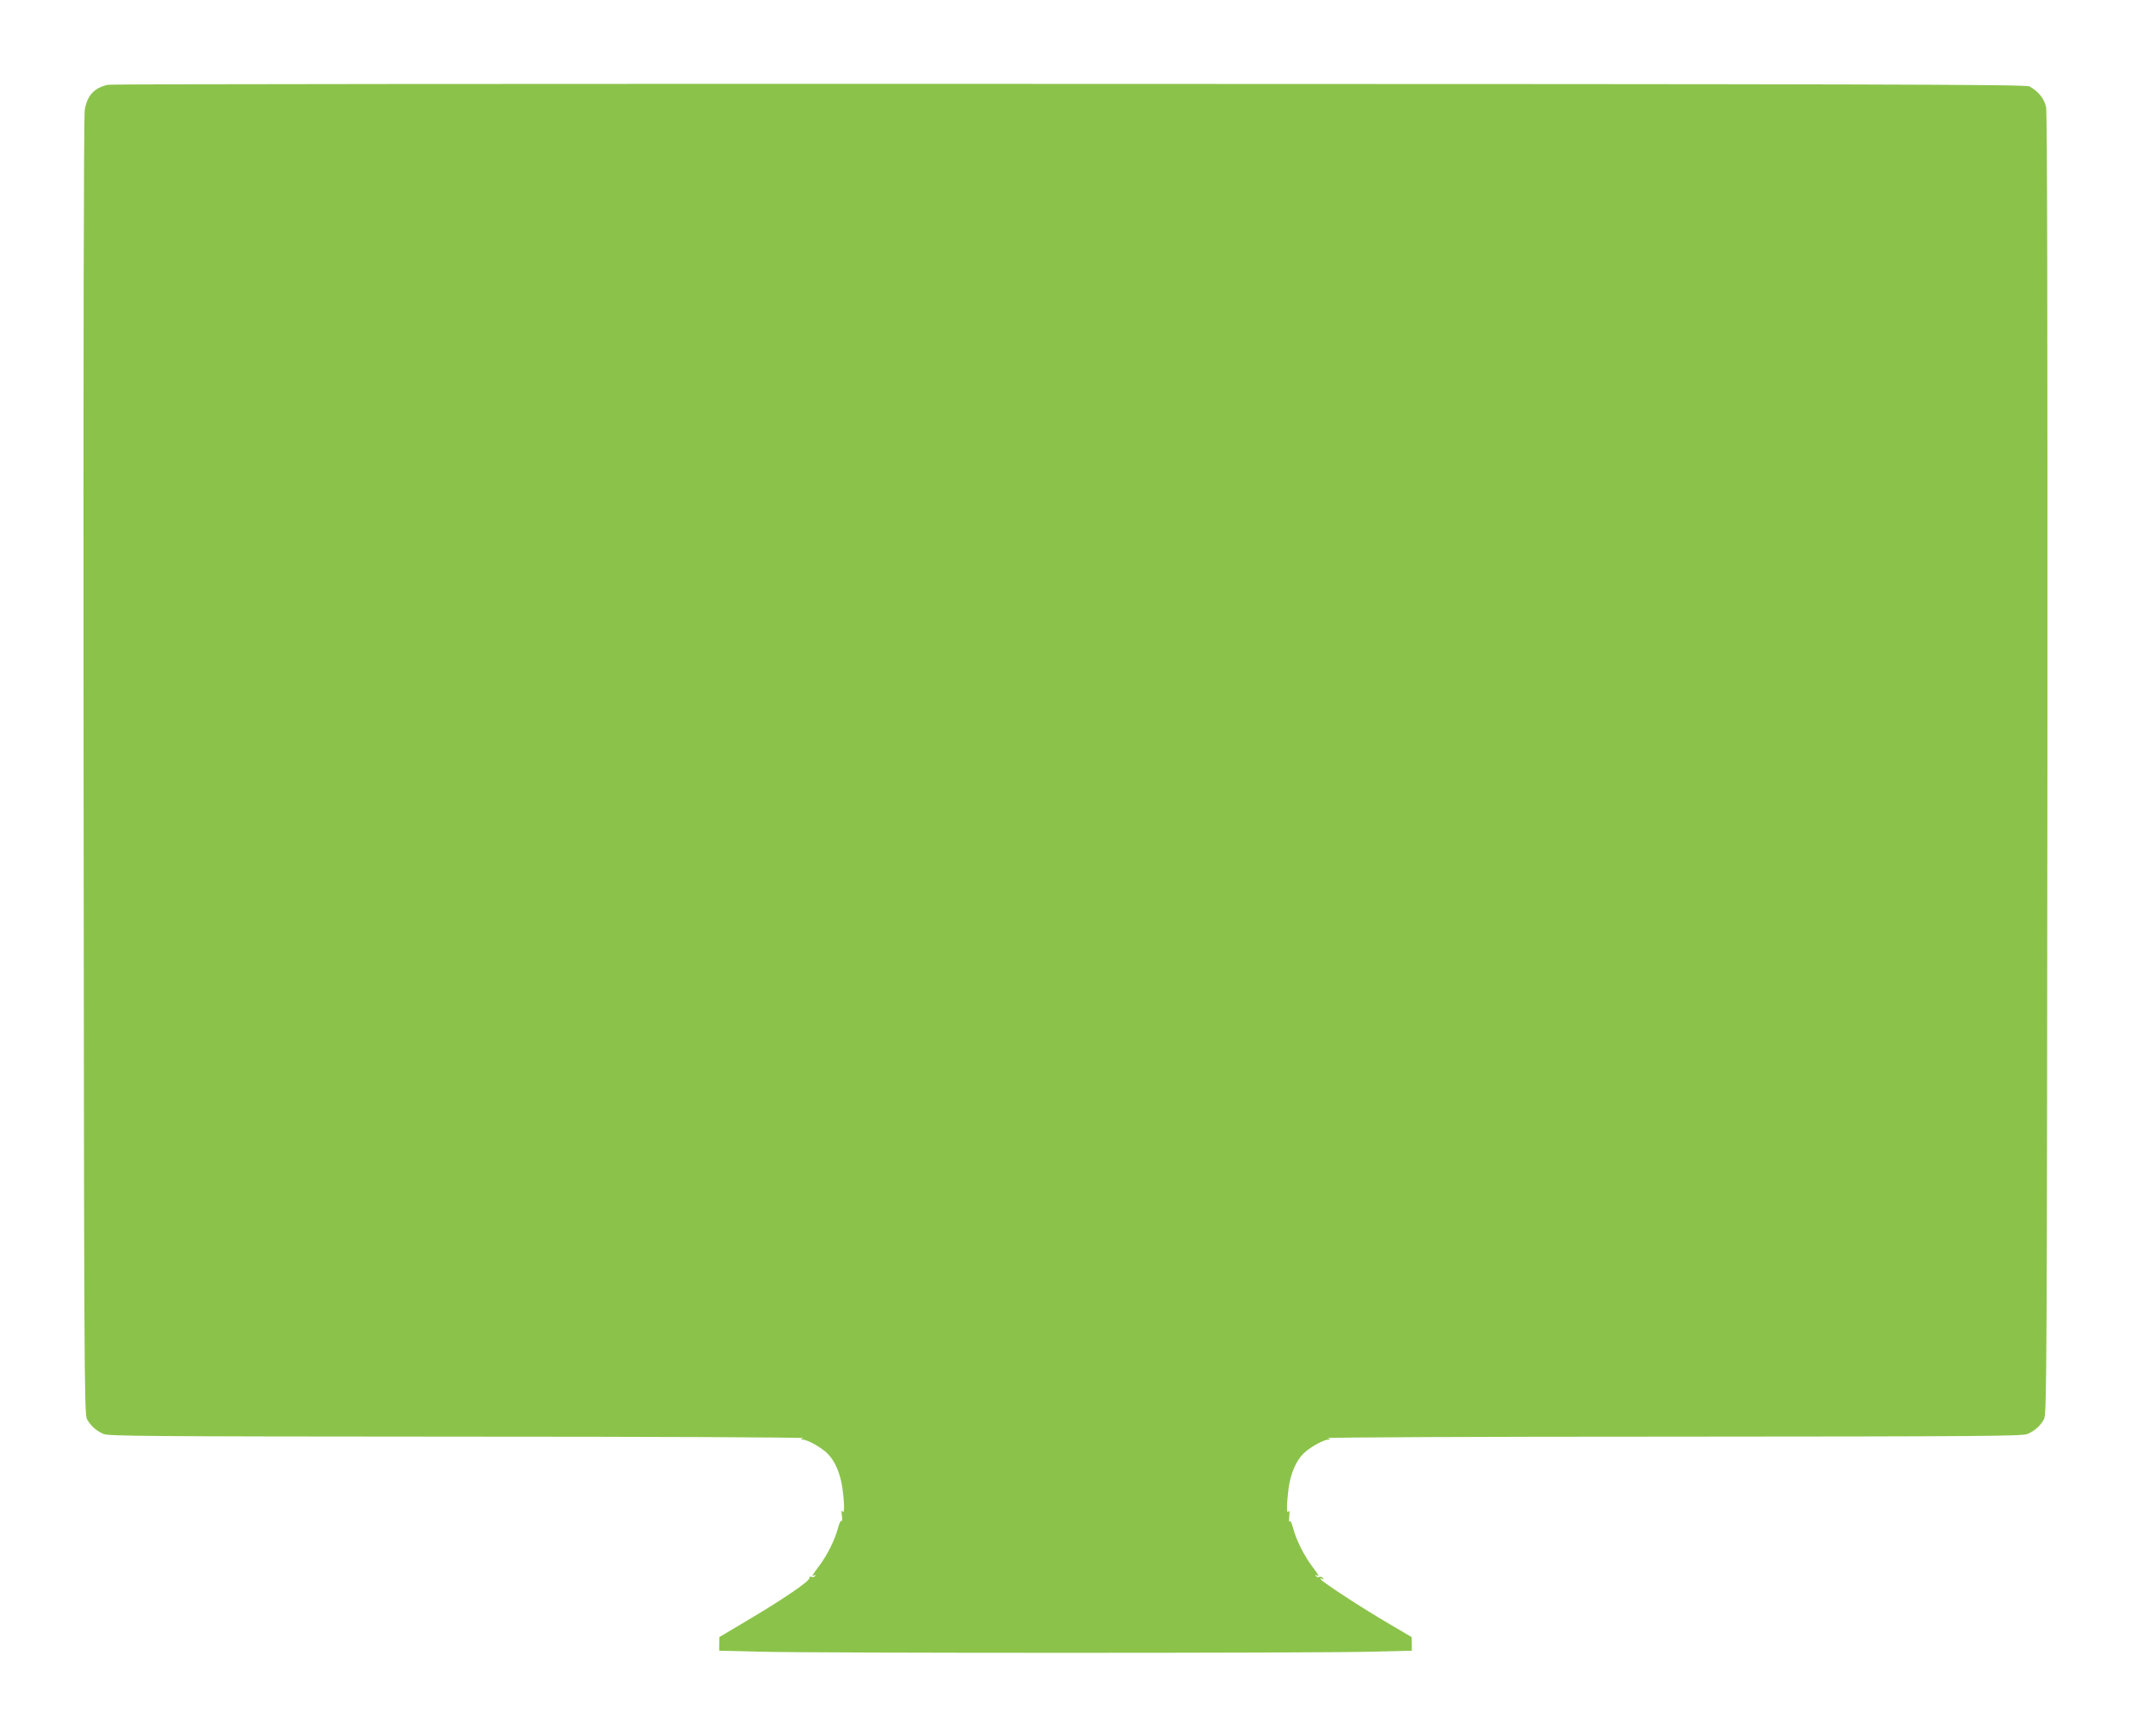<?xml version="1.0" standalone="no"?>
<!DOCTYPE svg PUBLIC "-//W3C//DTD SVG 20010904//EN"
 "http://www.w3.org/TR/2001/REC-SVG-20010904/DTD/svg10.dtd">
<svg version="1.0" xmlns="http://www.w3.org/2000/svg"
 width="1280pt" height="1043pt" viewBox="0 0 1280 1043"
 preserveAspectRatio="xMidYMid meet">
<g transform="translate(0,1043) scale(0.1,-0.1)"
fill="#8bc34a" stroke="none">
<path d="M650 9921 c-83 -17 -127 -65 -141 -152 -6 -41 -9 -1445 -7 -3949 3
-3593 4 -3887 20 -3915 22 -41 56 -71 100 -90 33 -13 265 -15 2130 -16 1177 0
2084 -4 2073 -9 -18 -8 -18 -9 -2 -9 29 -1 112 -48 147 -83 46 -45 78 -122 90
-209 13 -99 13 -159 0 -139 -6 10 -7 2 -3 -25 3 -22 2 -37 -3 -32 -4 4 -14
-16 -21 -45 -18 -68 -64 -161 -113 -226 -41 -54 -48 -68 -28 -56 7 4 8 3 4 -4
-4 -6 -13 -9 -22 -5 -9 3 -14 0 -12 -7 4 -17 -152 -124 -366 -251 l-175 -104
-1 -41 0 -41 248 -6 c321 -9 3343 -9 3665 0 l247 6 0 41 -1 41 -136 80 c-158
92 -398 249 -409 266 -5 8 -3 9 6 4 9 -6 11 -4 6 4 -5 7 -14 10 -22 7 -7 -3
-16 0 -20 6 -4 7 -3 8 4 4 20 -12 13 2 -28 56 -49 66 -95 158 -113 228 -9 33
-17 48 -21 39 -3 -7 -4 6 -2 30 3 30 2 40 -5 30 -12 -19 -11 43 1 140 12 87
44 164 90 209 35 35 118 82 147 83 16 0 16 1 -2 9 -11 5 896 9 2073 9 1865 1
2097 3 2130 16 44 19 78 49 100 90 16 28 17 323 20 3930 1 2697 -1 3916 -8
3951 -11 52 -46 95 -100 125 -21 12 -926 14 -5765 15 -3157 1 -5756 -1 -5775
-5z"/>
</g>
</svg>
